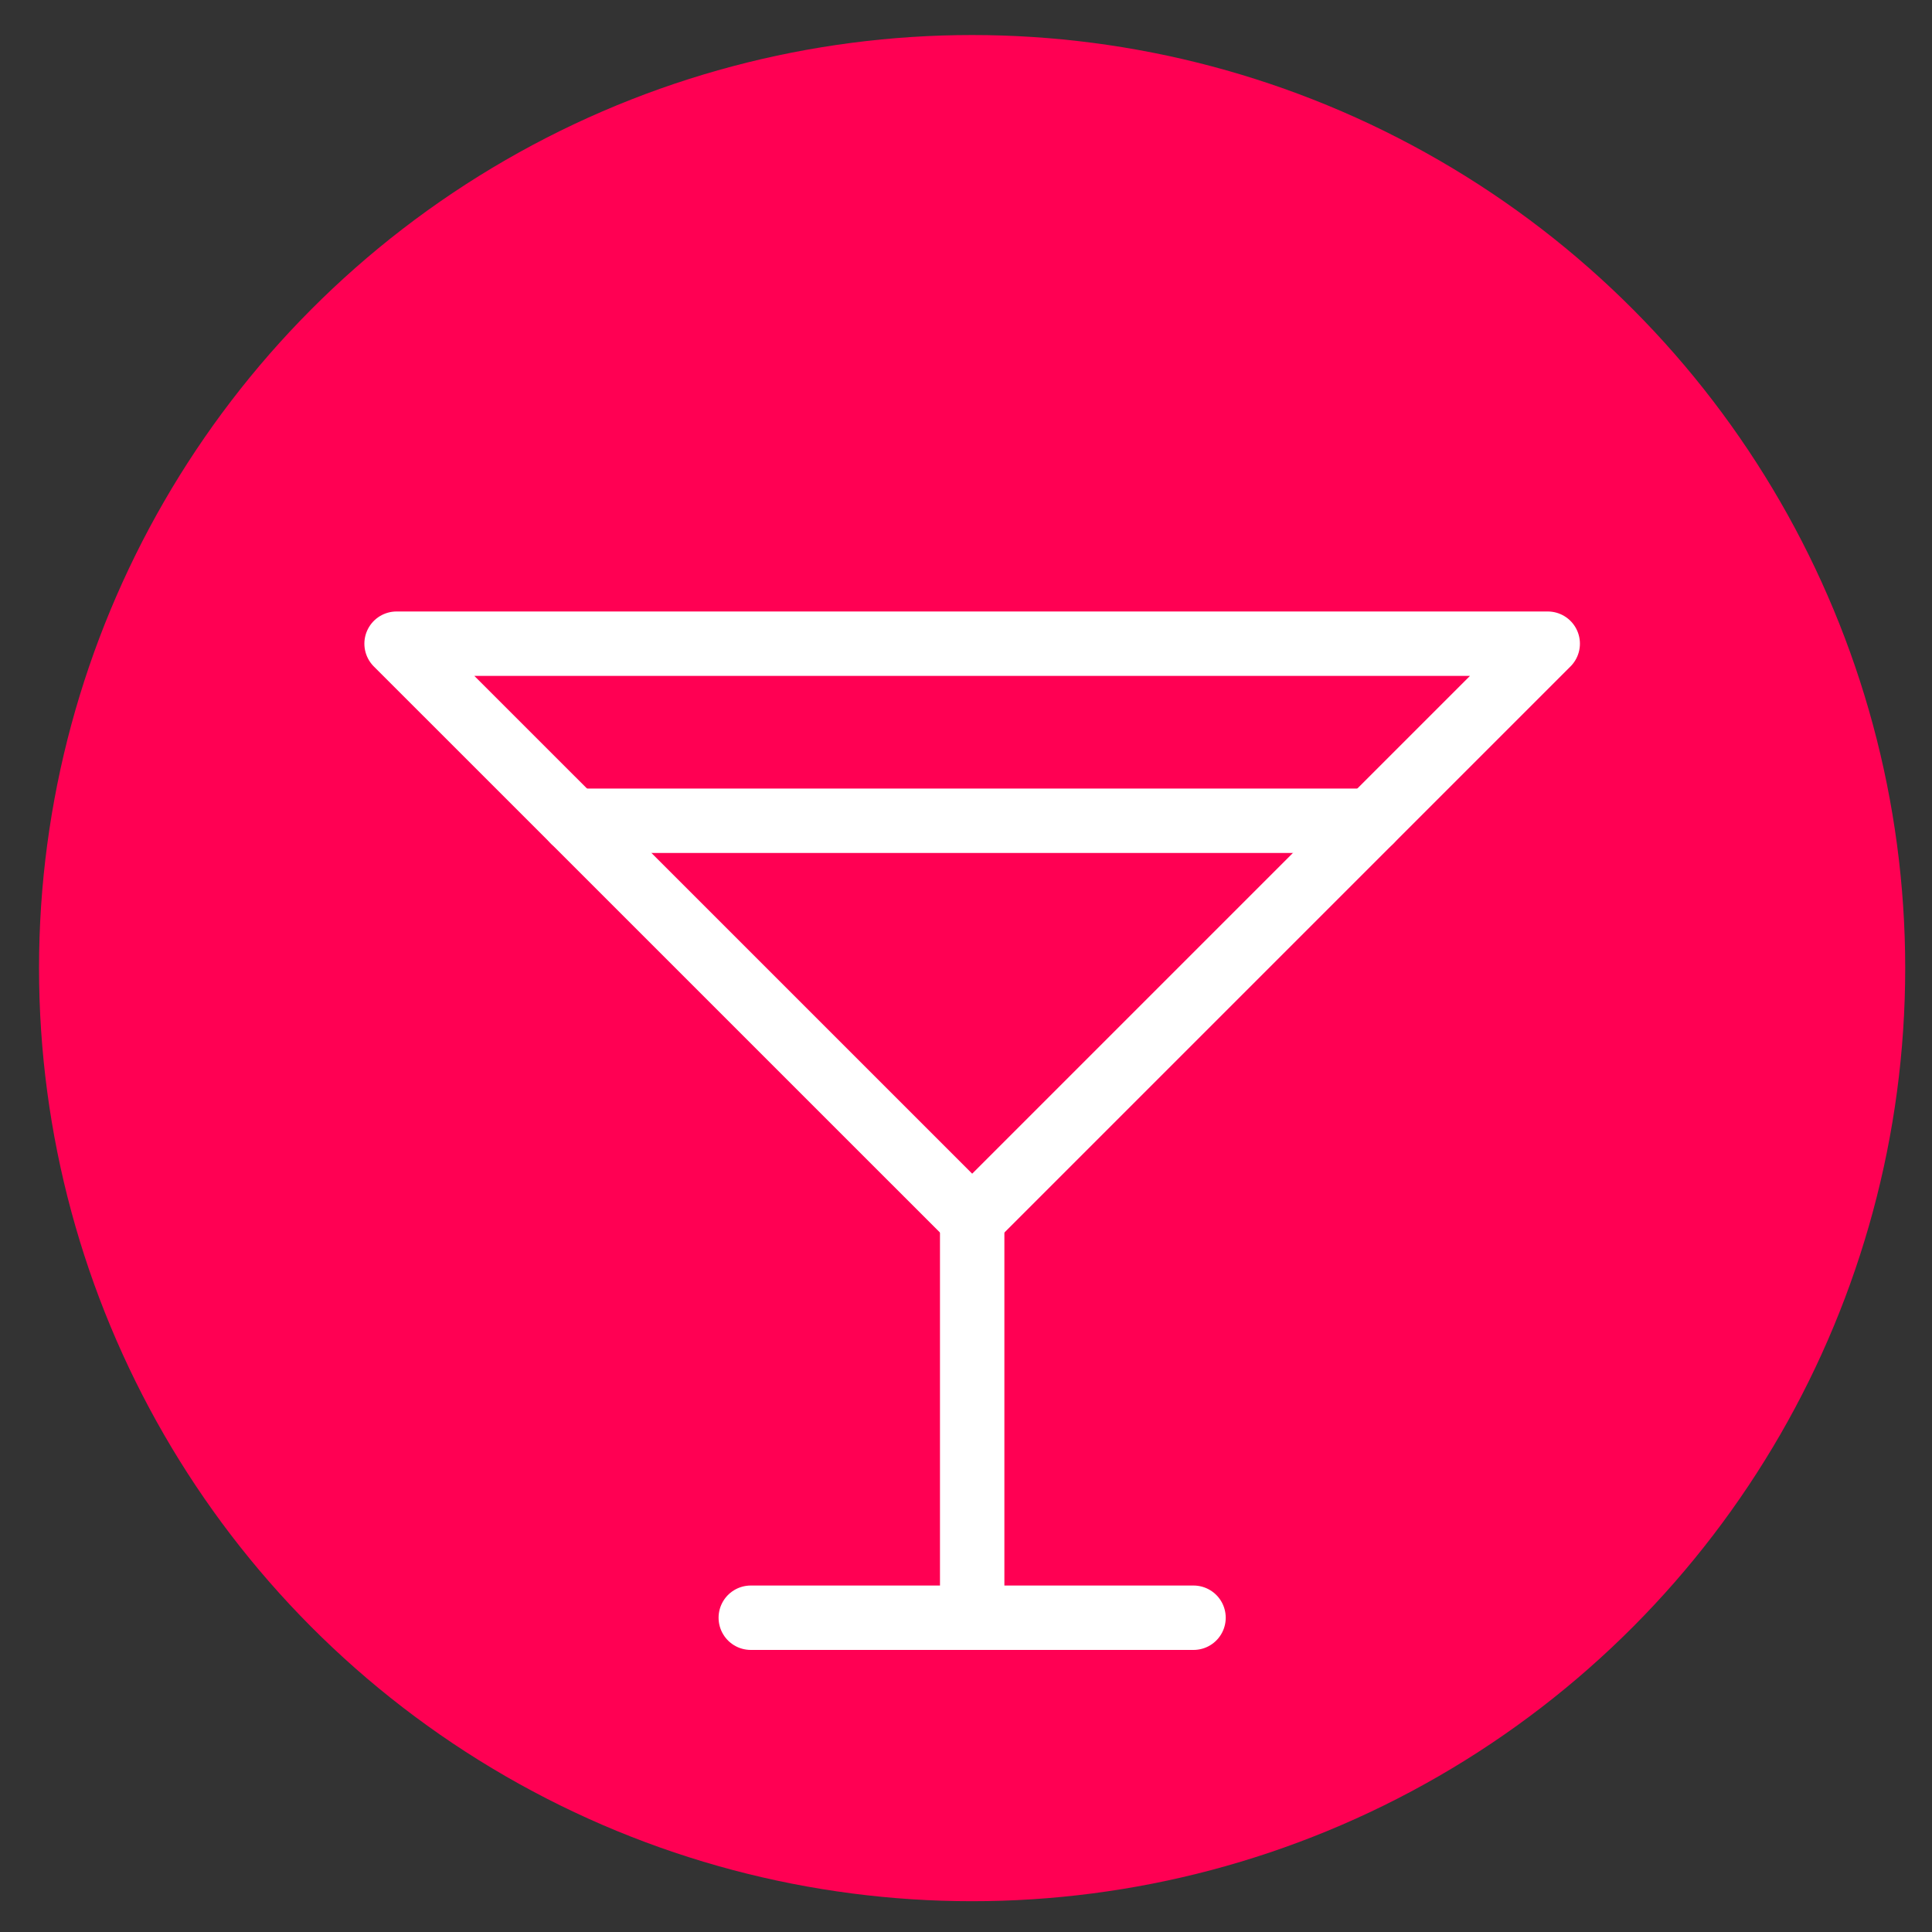 <svg width="30" height="30" viewBox="0 0 30 30" fill="none" xmlns="http://www.w3.org/2000/svg">
<rect x="0" y="0" width="30" height="30" fill="#333333" stroke="none"/>
<circle cx="15.095" cy="15.033" r="14.489" fill="#FF0053"/>
<path d="M6.158 9.995H24.033L15.096 18.932L6.158 9.995Z" stroke="white" stroke-linecap="round" stroke-linejoin="round"/>
<path d="M15.096 18.932V25.12" stroke="white" stroke-linecap="round" stroke-linejoin="round"/>
<path d="M11.658 25.12H18.533" stroke="white" stroke-linecap="round" stroke-linejoin="round"/>
<path d="M8.908 12.745H21.283" stroke="white" stroke-linecap="round" stroke-linejoin="round"/>
</svg>
